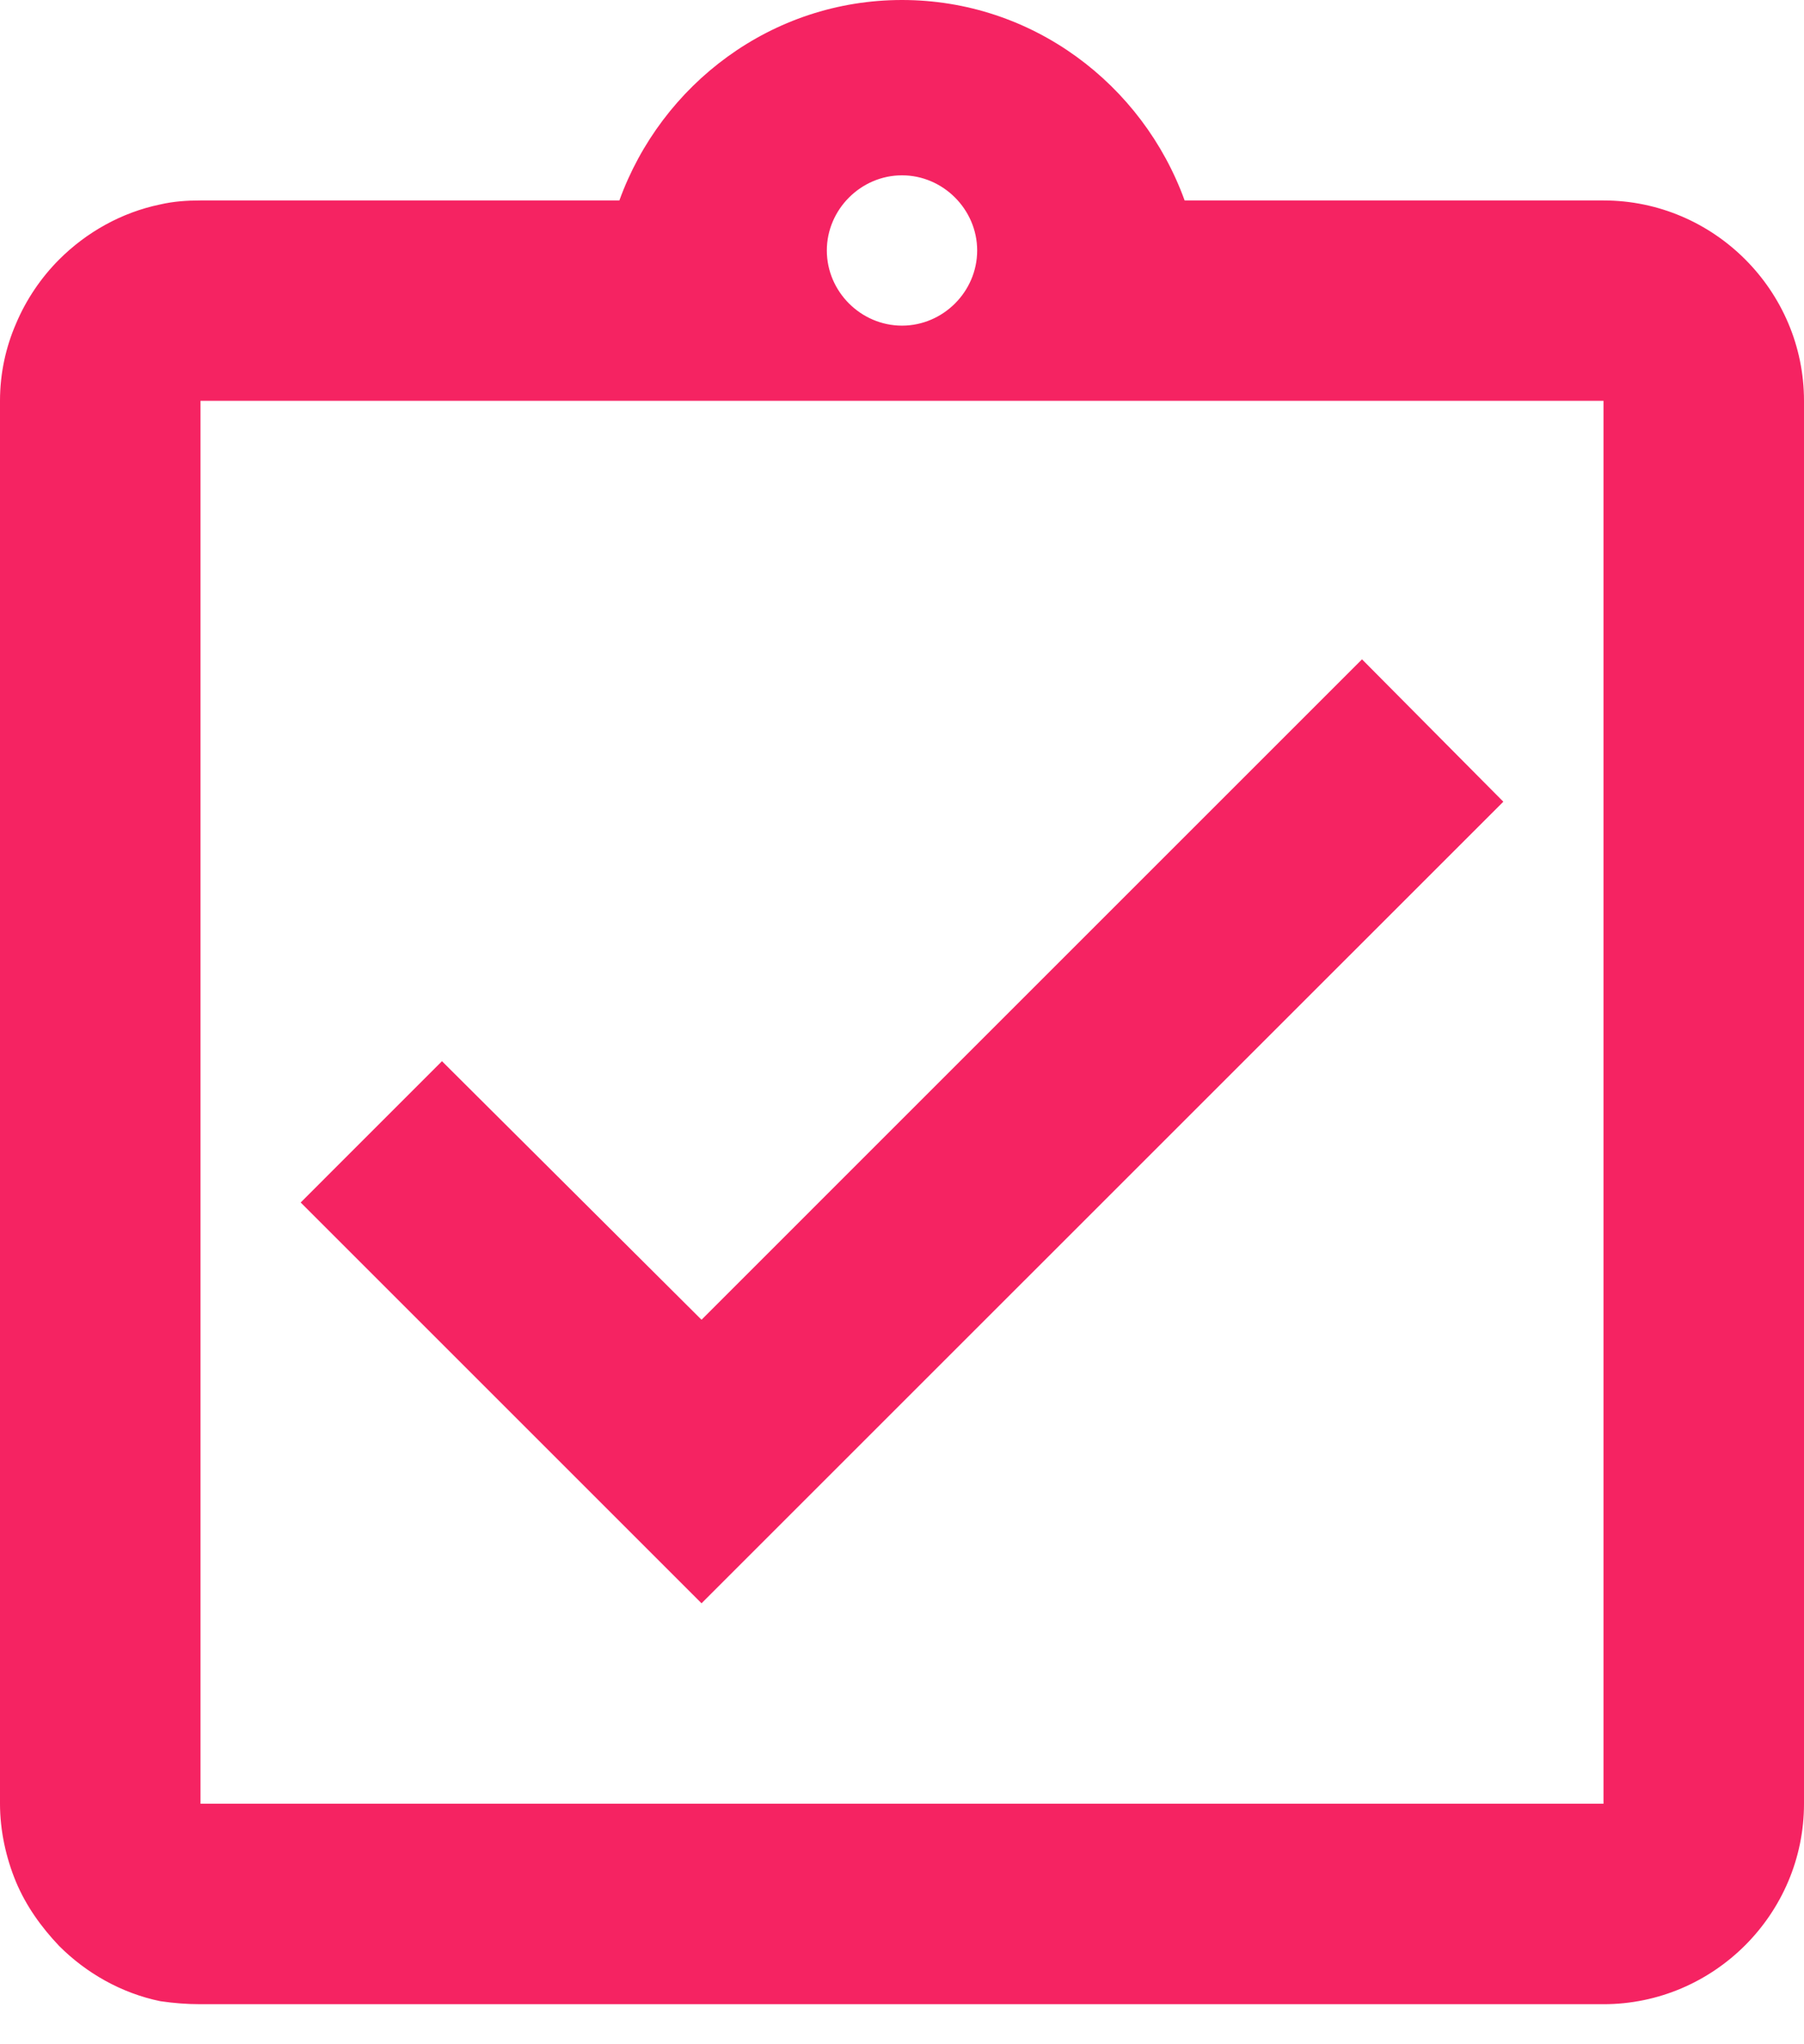 <?xml version="1.0" encoding="UTF-8"?> <svg xmlns="http://www.w3.org/2000/svg" width="15" height="17" viewBox="0 0 15 17" fill="none"> <path d="M12.5 6.667L11.325 5.483L5.833 10.975L3.675 8.825L2.5 10L5.833 13.333L12.5 6.667ZM13.333 1.667H9.85C9.5 0.7 8.583 0 7.5 0C6.417 0 5.5 0.7 5.15 1.667H1.667C1.55 1.667 1.442 1.675 1.333 1.7C1.008 1.767 0.717 1.933 0.492 2.158C0.342 2.308 0.217 2.492 0.133 2.692C0.05 2.883 0 3.1 0 3.333V15C0 15.225 0.05 15.45 0.133 15.65C0.217 15.85 0.342 16.025 0.492 16.183C0.717 16.408 1.008 16.575 1.333 16.642C1.442 16.658 1.55 16.667 1.667 16.667H13.333C14.25 16.667 15 15.917 15 15V3.333C15 2.417 14.25 1.667 13.333 1.667ZM7.5 1.458C7.842 1.458 8.125 1.742 8.125 2.083C8.125 2.425 7.842 2.708 7.5 2.708C7.158 2.708 6.875 2.425 6.875 2.083C6.875 1.742 7.158 1.458 7.5 1.458ZM13.333 15H1.667V3.333H13.333V15Z" fill="#F52362"></path> </svg> 